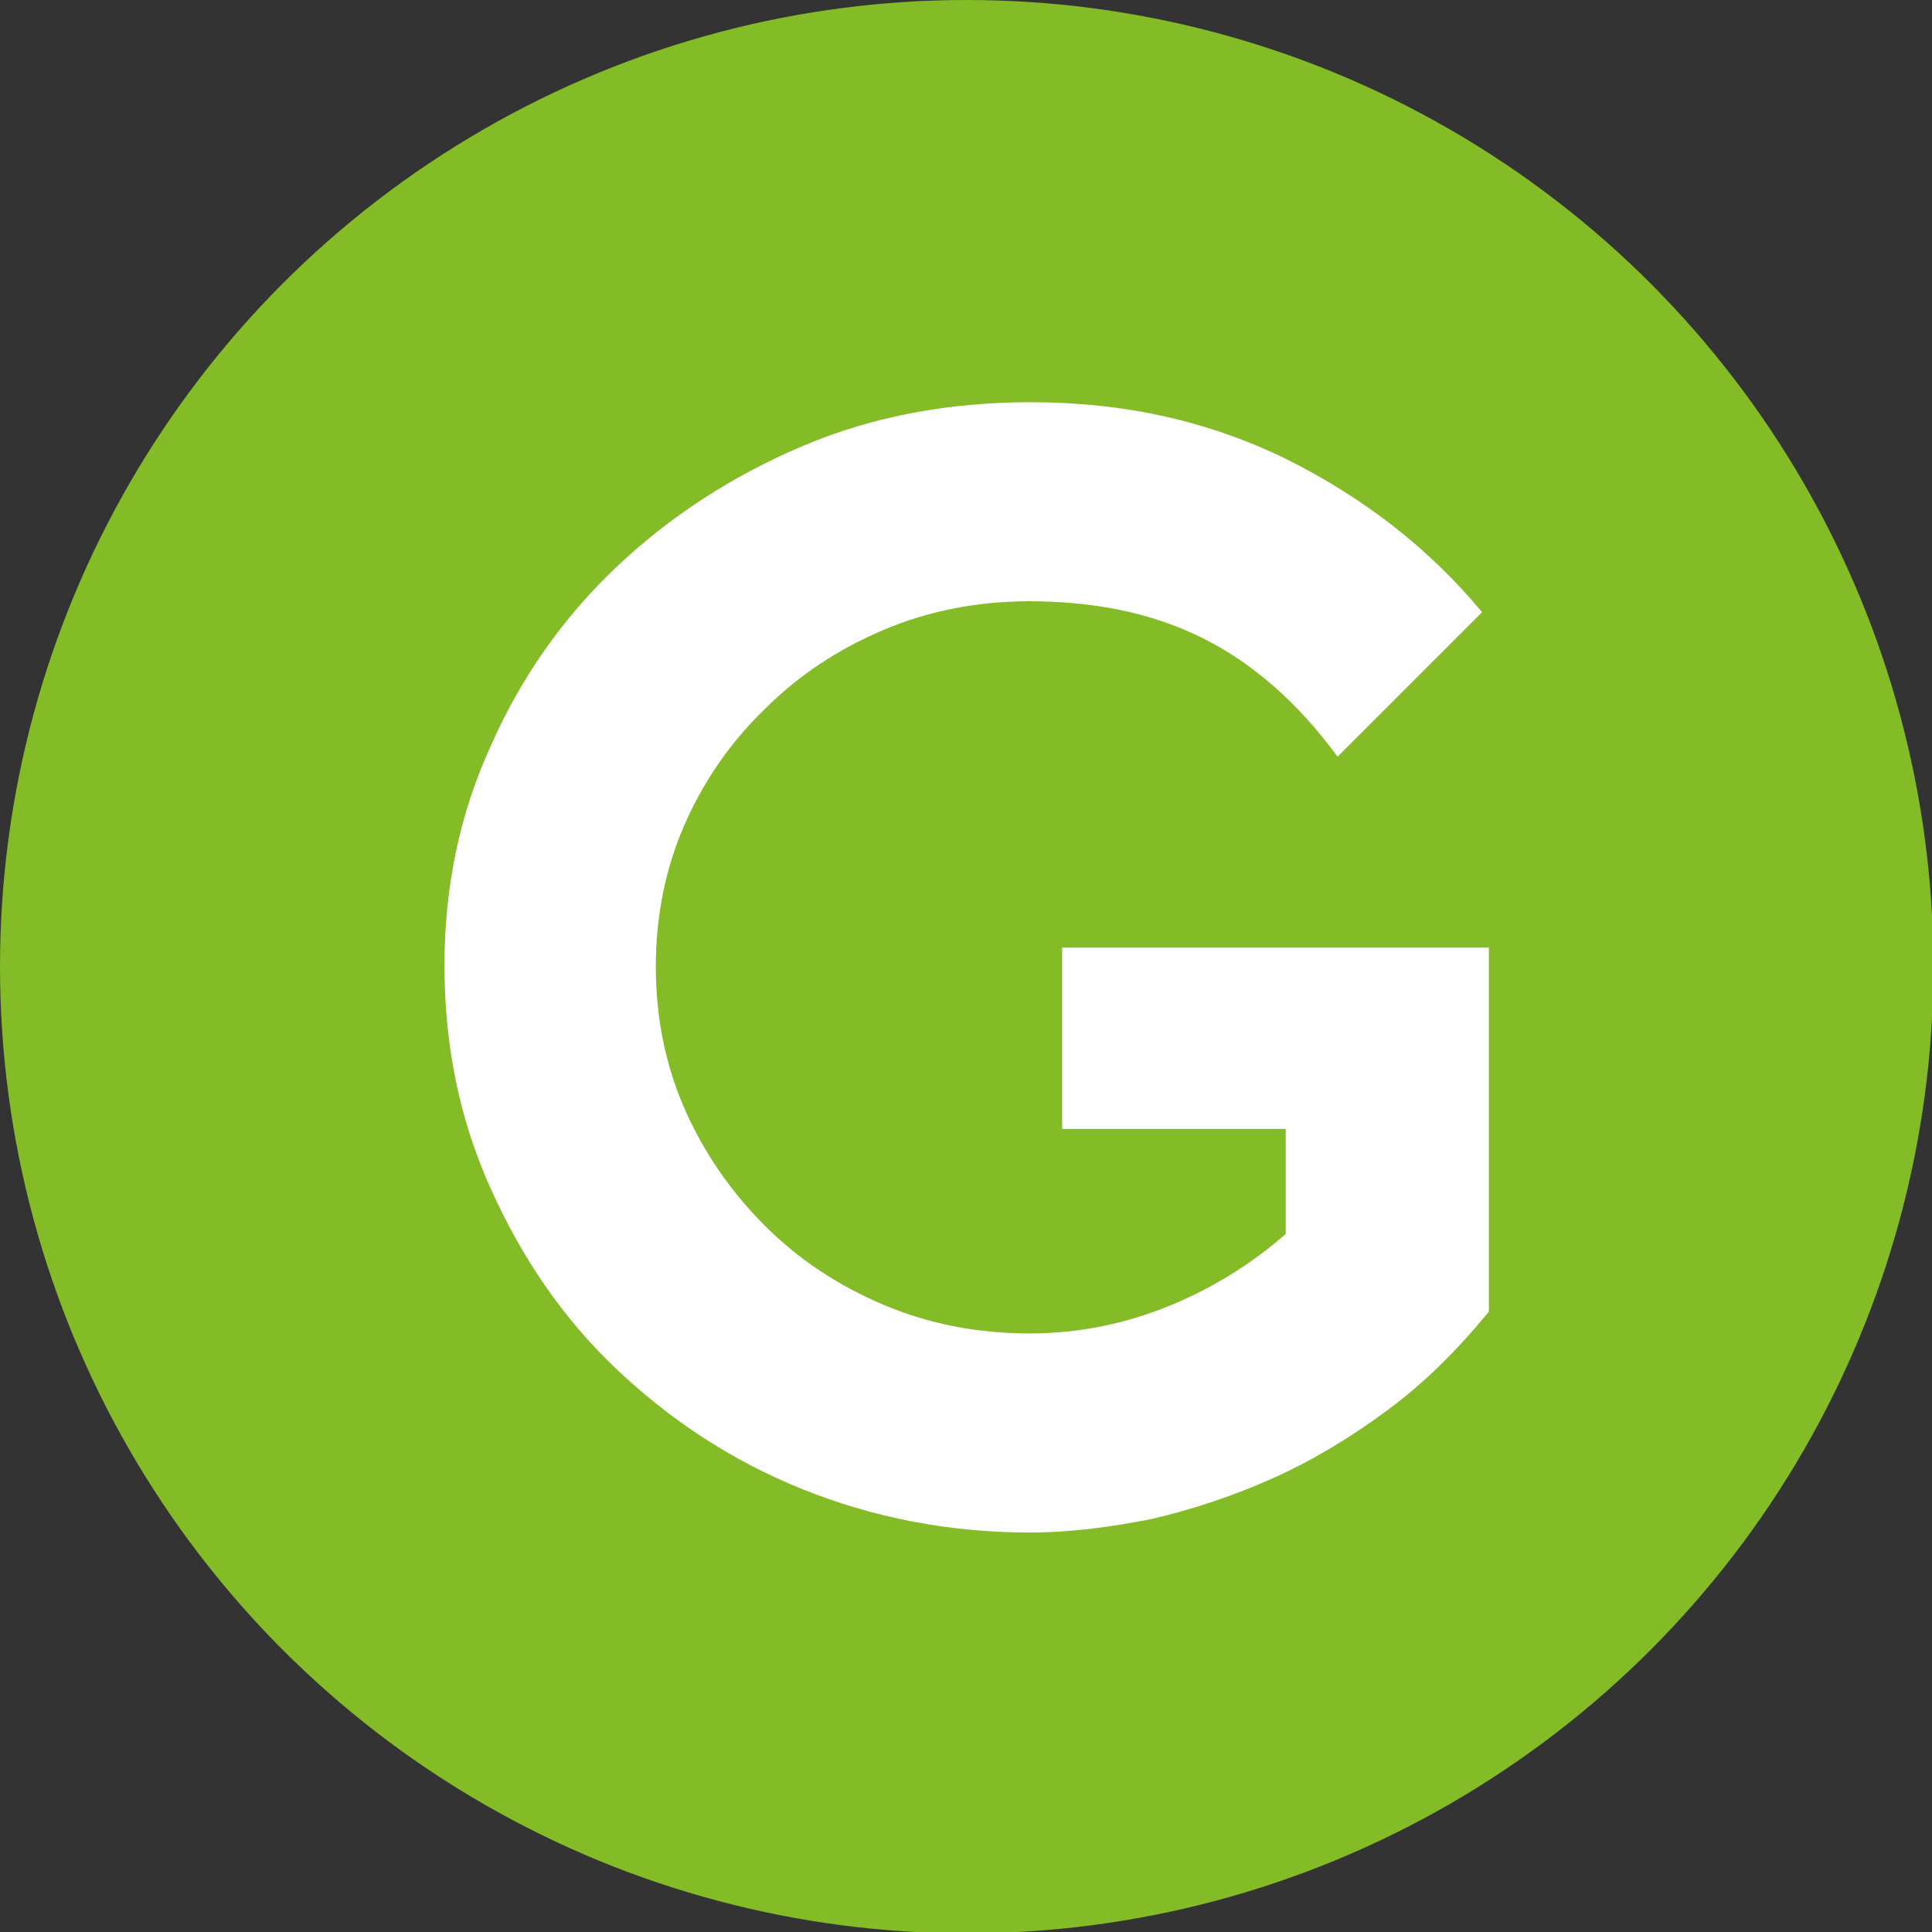 <svg xmlns="http://www.w3.org/2000/svg" xmlns:xlink="http://www.w3.org/1999/xlink" id="Livello_1" x="0px" y="0px" viewBox="0 0 141.7 141.7" style="enable-background:new 0 0 141.7 141.7;" xml:space="preserve"><rect x="0" y="0" width="141.7" height="141.7" fill="#333333" stroke="none"/><style type="text/css">	.st0{fill:#84BC27;}	.st1{fill:#FFFFFF;}</style><circle id="Cerchio" class="st0" cx="70.9" cy="70.9" r="70.9"></circle><path id="G" class="st1" d="M109.2,96.2c-2.3,2.8-4.7,5.2-7.4,7.2c-2.7,2-5.5,3.7-8.4,5s-5.9,2.3-8.9,3c-3,0.6-6,1-9,1 c-5.9,0-11.5-1.1-16.7-3.2s-9.7-5.1-13.6-8.8c-3.9-3.7-6.9-8.1-9.2-13.2s-3.4-10.5-3.4-16.4c0-5.7,1.1-11.1,3.4-16.1 c2.2-5,5.3-9.4,9.2-13.1c3.9-3.7,8.5-6.7,13.7-8.9s10.8-3.2,16.7-3.2c6.9,0,13.1,1.4,18.8,4.2c5.6,2.8,10.4,6.5,14.3,11.2L98.1,55.5 c-3-4.1-6.4-7-10.1-8.8s-7.9-2.6-12.5-2.6c-3.8,0-7.4,0.7-10.7,2.1c-3.3,1.4-6.2,3.3-8.7,5.8c-2.5,2.4-4.5,5.3-5.9,8.5 s-2.1,6.7-2.1,10.4c0,3.7,0.7,7.2,2.1,10.4c1.4,3.2,3.4,6.1,5.9,8.6s5.4,4.4,8.7,5.8c3.3,1.4,6.9,2.1,10.7,2.1c3.6,0,7-0.7,10.2-2 s6.1-3.1,8.6-5.3v-7.7H77.9V69.5h31.3V96.2z"></path></svg>